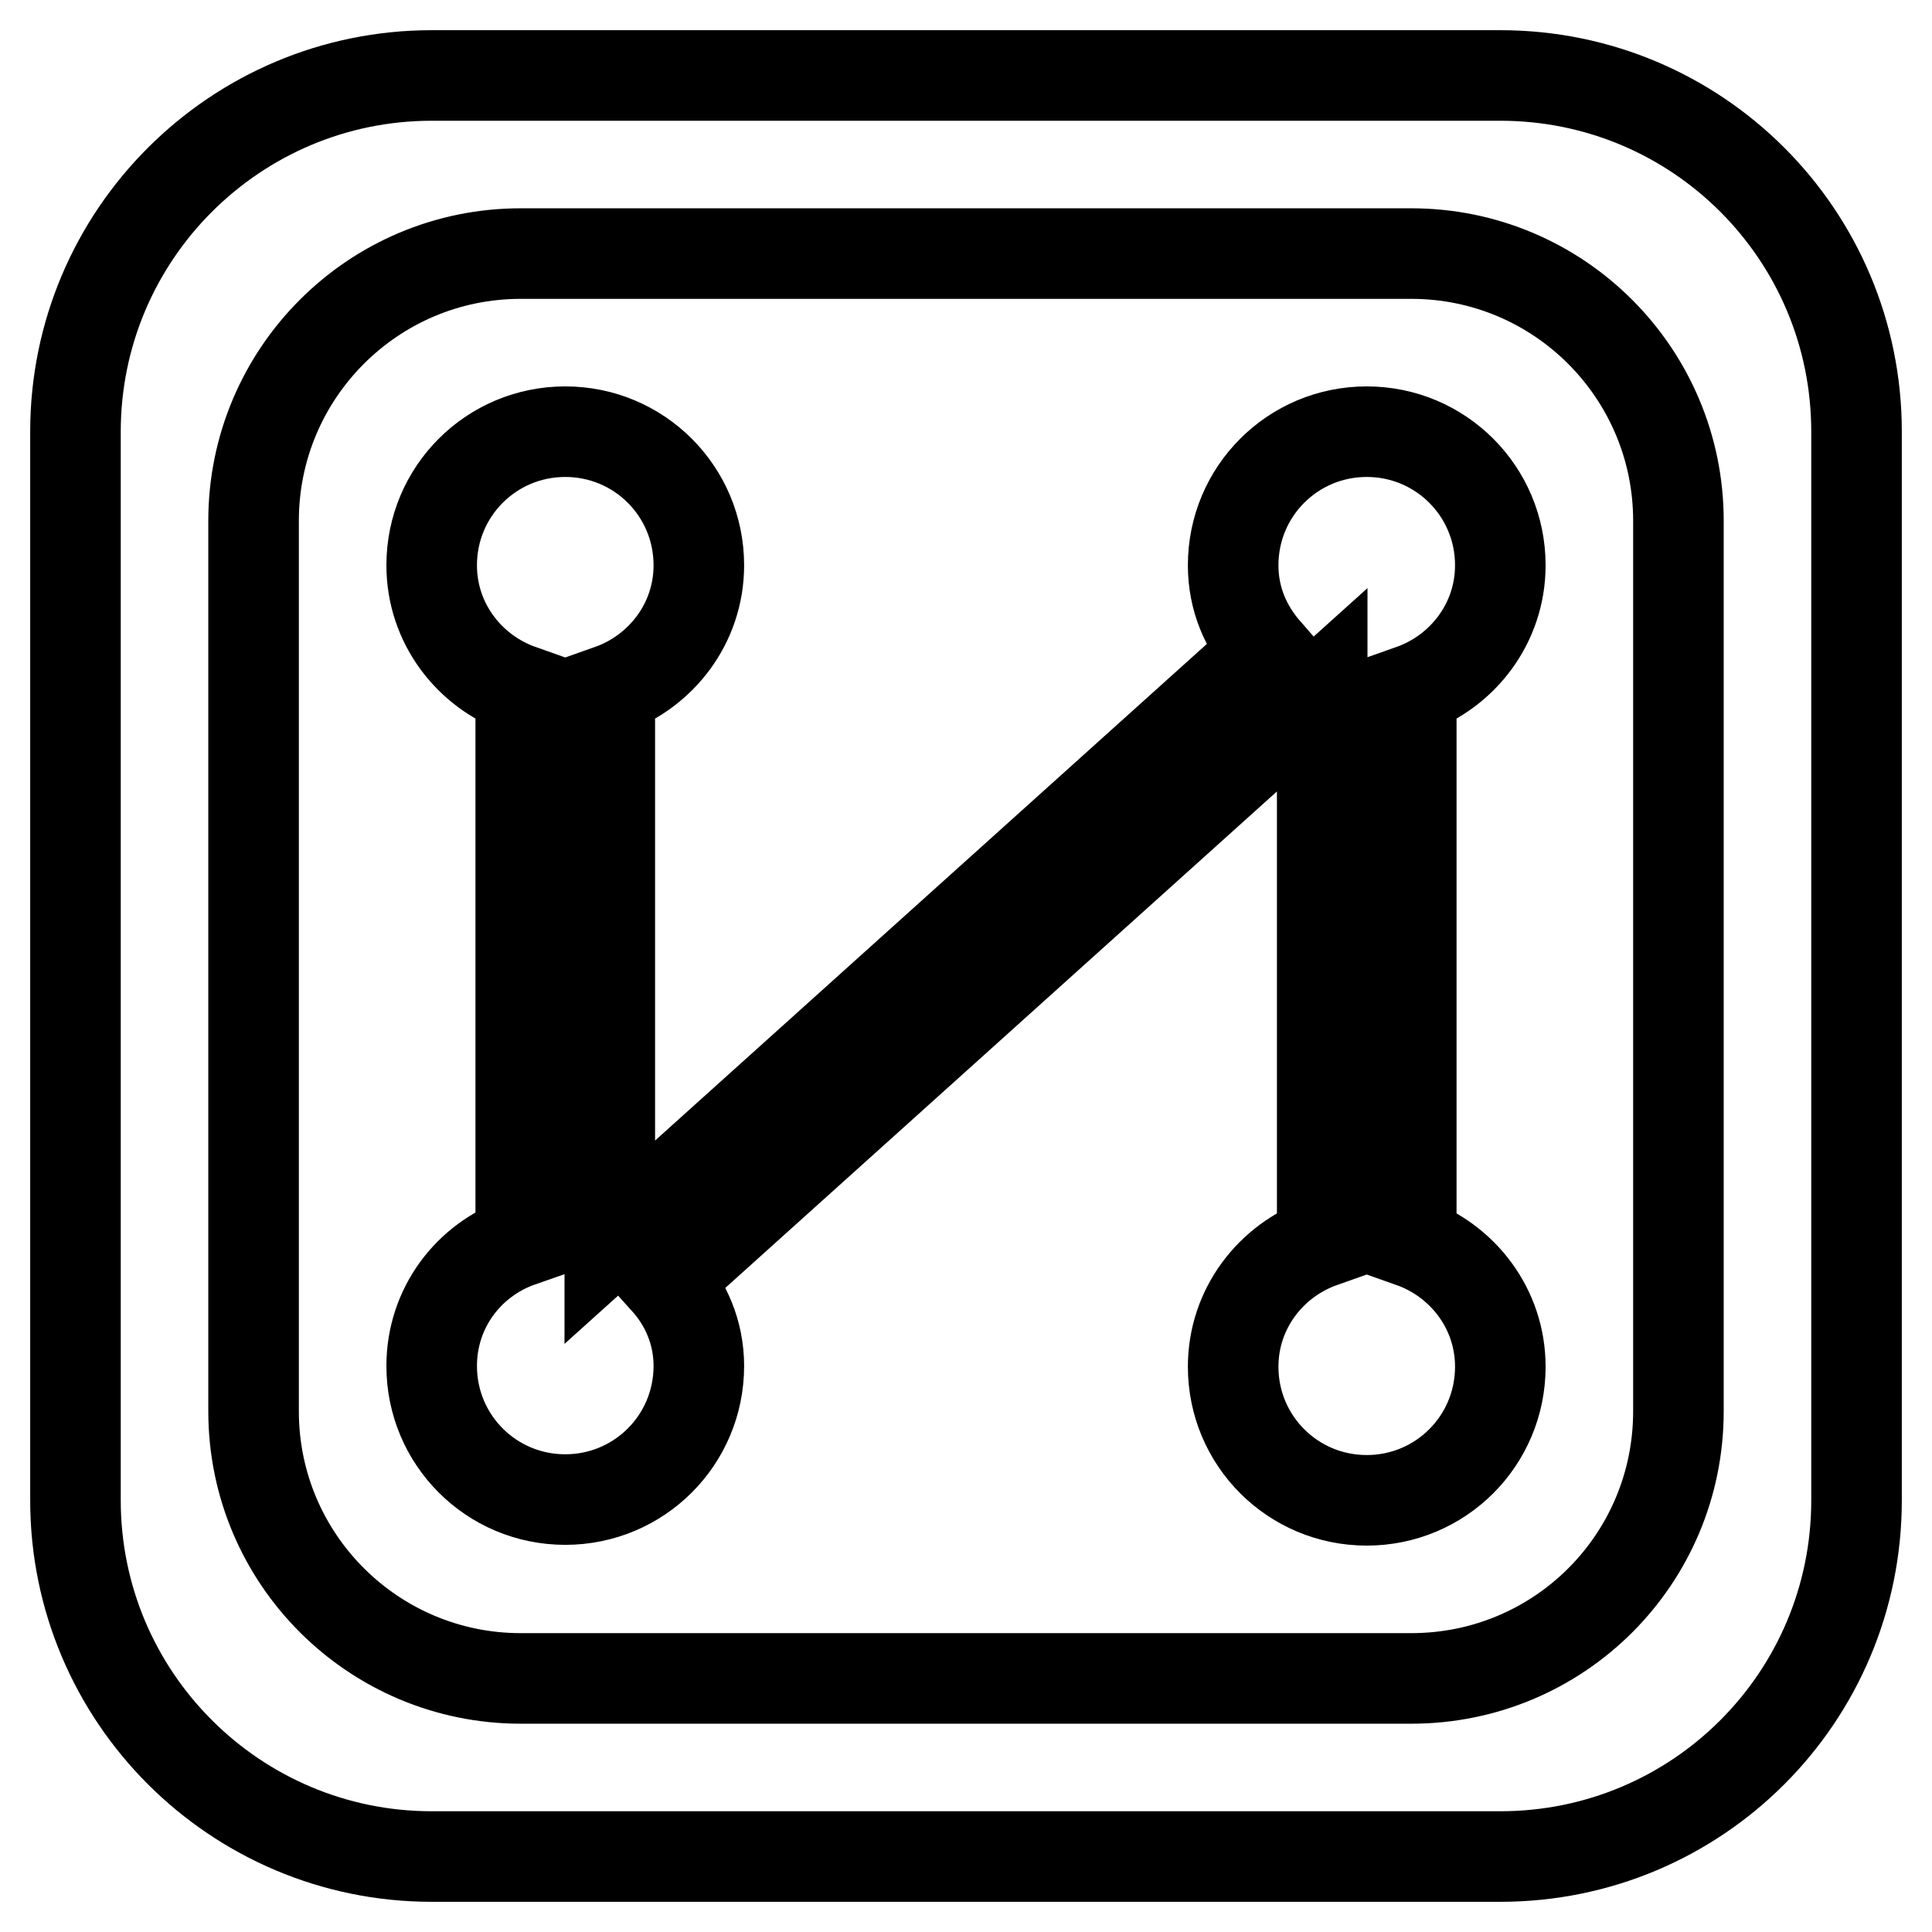 <?xml version="1.0" encoding="utf-8"?>
<!-- Svg Vector Icons : http://www.onlinewebfonts.com/icon -->
<!DOCTYPE svg PUBLIC "-//W3C//DTD SVG 1.1//EN" "http://www.w3.org/Graphics/SVG/1.1/DTD/svg11.dtd">
<svg version="1.1" xmlns="http://www.w3.org/2000/svg" xmlns:xlink="http://www.w3.org/1999/xlink" x="0px" y="0px" viewBox="0 0 256 256" enable-background="new 0 0 256 256" xml:space="preserve">
<g> <path stroke-width="12" fill-opacity="0" stroke="#000000"  d="M198.8,10H57.2C31.2,10,10,31.1,10,57.2v141.6c0,26.1,21.2,47.2,47.2,47.2h141.6 c26.1,0,47.2-21.1,47.2-47.2V57.2C246,31.1,224.9,10,198.8,10z M222.4,187c0,19.6-15.8,35.4-35.4,35.4H69 c-19.5,0-35.4-15.8-35.4-35.4V69c0-19.5,15.8-35.4,35.4-35.4h118c19.6,0,35.4,15.9,35.4,35.4V187z M187,91.4v73.2 c6.8,2.4,11.8,8.8,11.8,16.5c0,9.8-7.9,17.7-17.7,17.7c-9.8,0-17.7-7.9-17.7-17.7c0-7.7,5-14.1,11.8-16.5V91.4l-87,78.3 c2.7,3,4.4,6.9,4.4,11.3c0,9.8-7.9,17.7-17.7,17.7c-9.8,0-17.7-7.9-17.7-17.7c0-7.7,4.9-14.1,11.8-16.5V91.4 c-6.8-2.4-11.8-8.8-11.8-16.5c0-9.8,7.9-17.7,17.7-17.7c9.8,0,17.7,7.9,17.7,17.7c0,7.7-5,14.1-11.8,16.5v73.2l87-78.3 c-2.7-3.1-4.4-6.9-4.4-11.4c0-9.8,7.9-17.7,17.7-17.7s17.7,7.9,17.7,17.7C198.8,82.6,193.8,89,187,91.4z"/></g>
</svg>